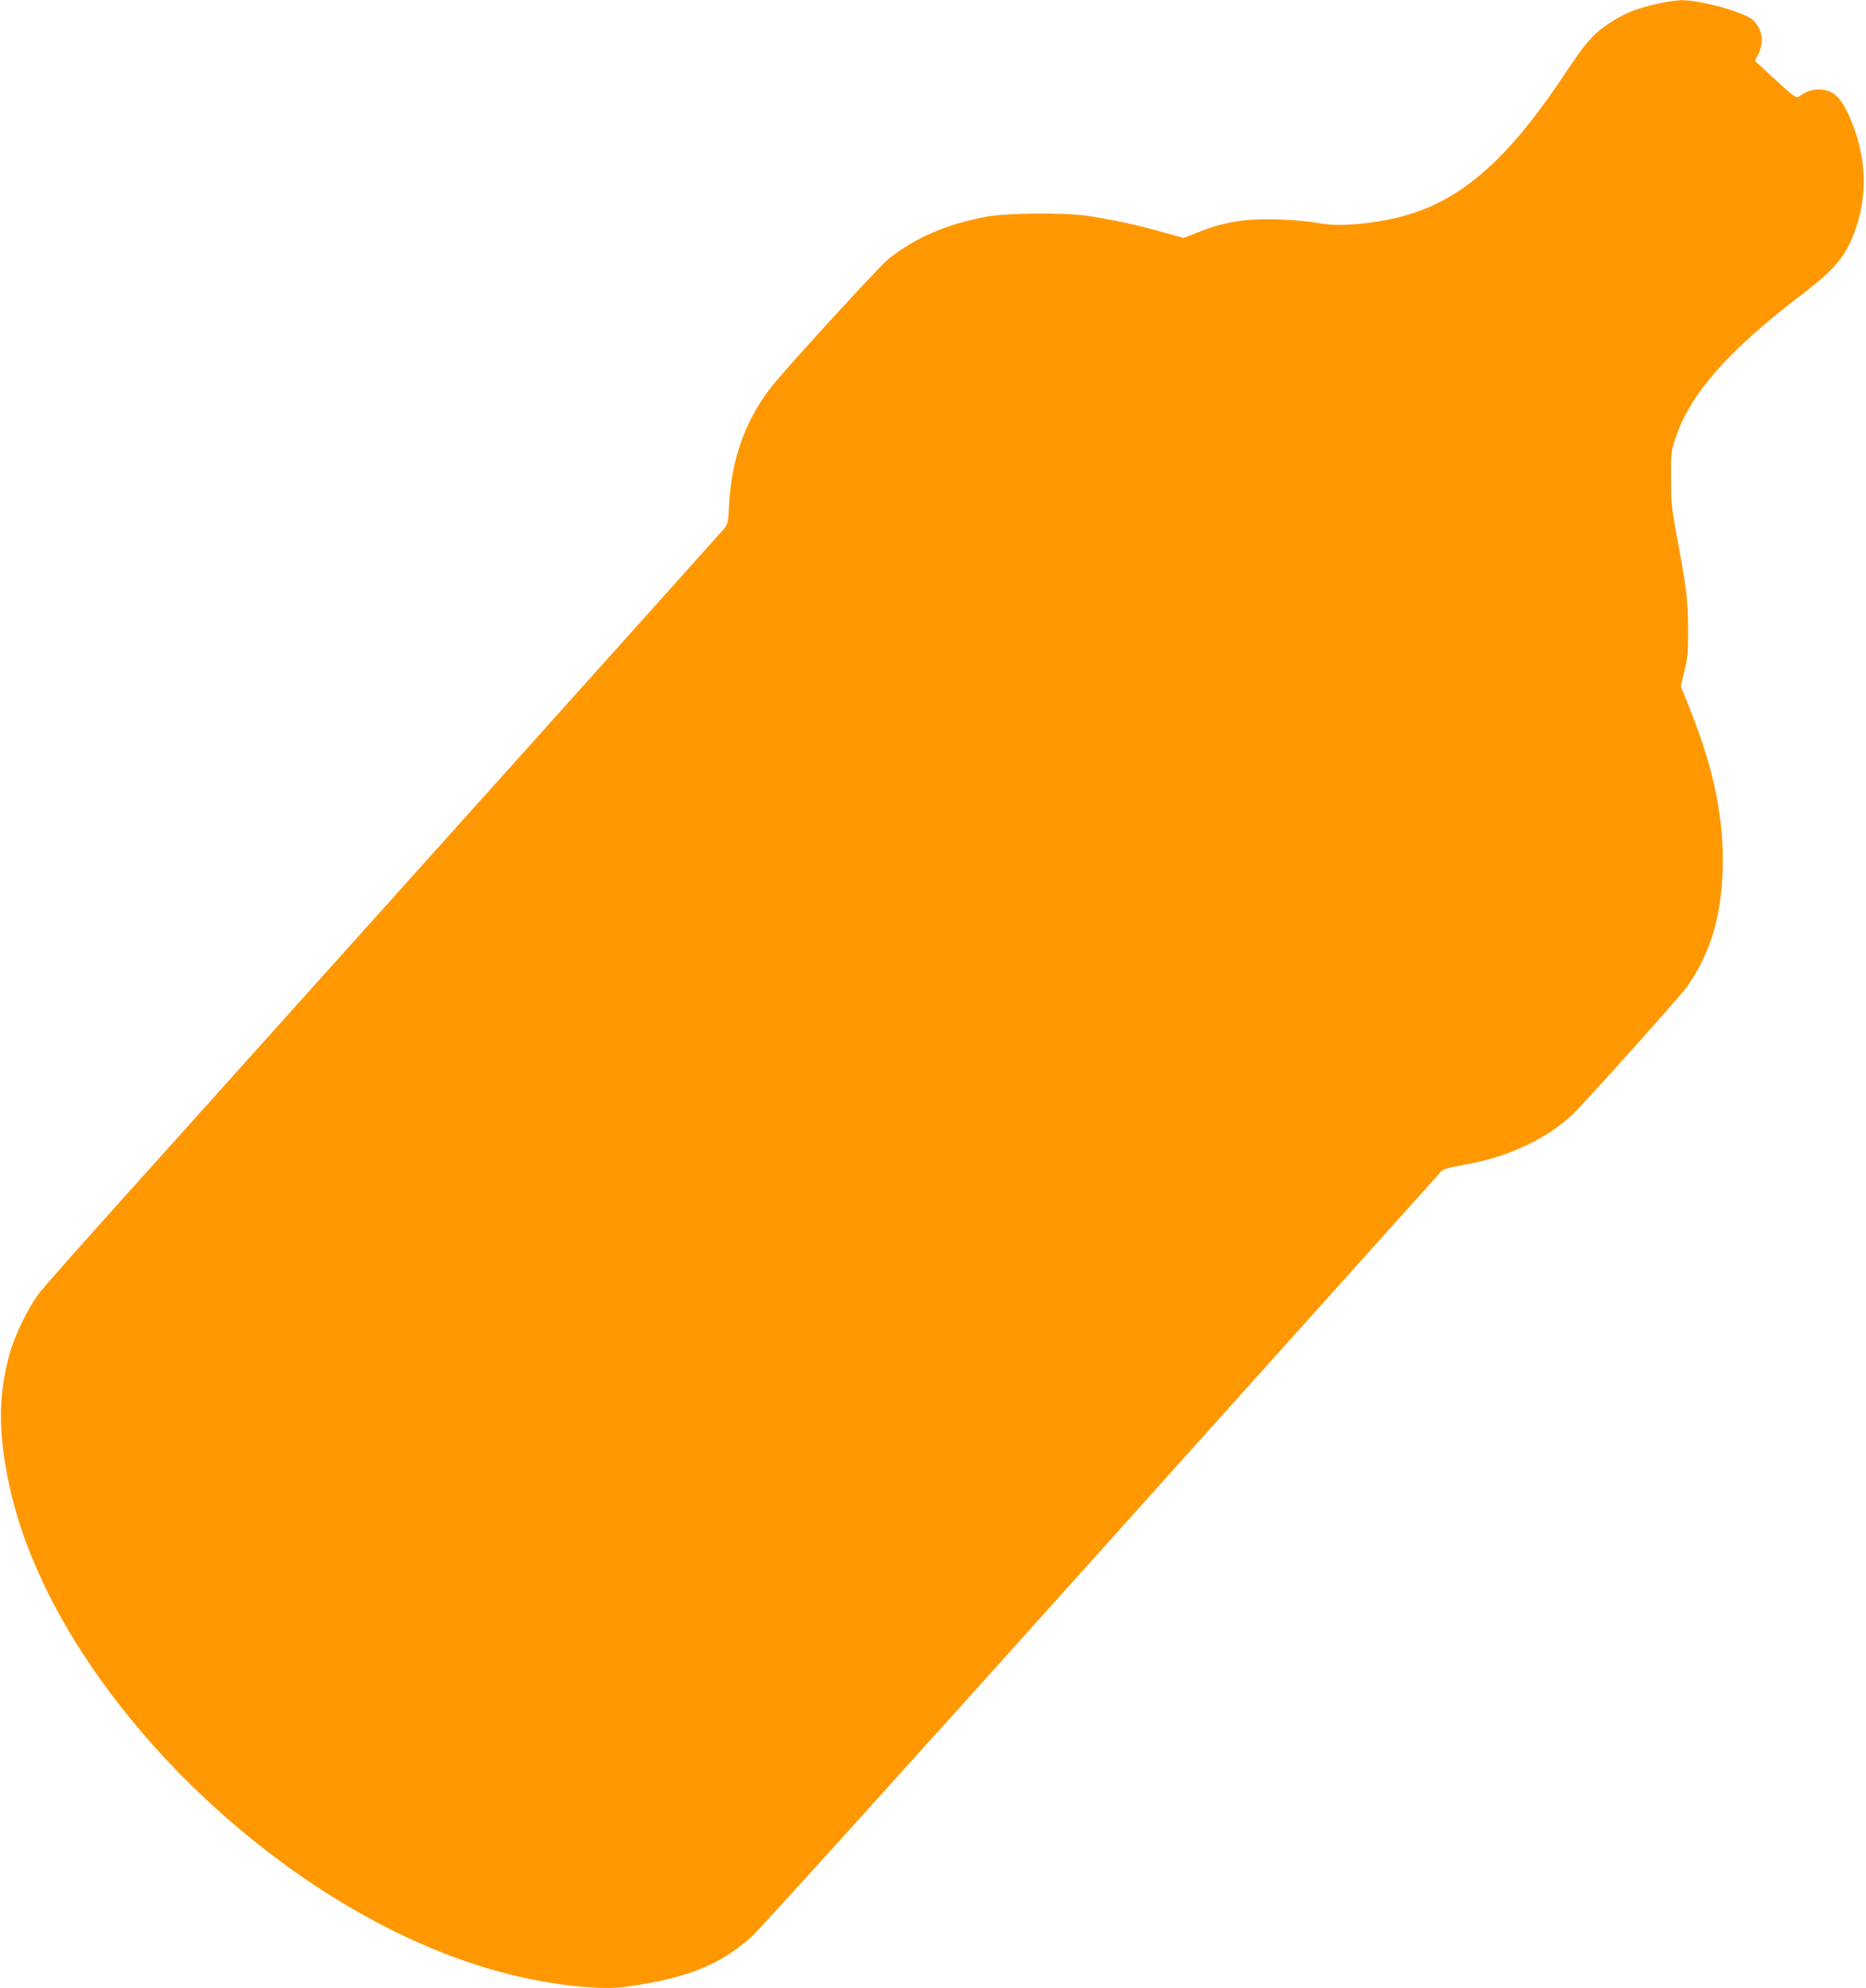 <?xml version="1.0" standalone="no"?>
<!DOCTYPE svg PUBLIC "-//W3C//DTD SVG 20010904//EN"
 "http://www.w3.org/TR/2001/REC-SVG-20010904/DTD/svg10.dtd">
<svg version="1.0" xmlns="http://www.w3.org/2000/svg"
 width="1201pt" height="1280pt" viewBox="0 0 1201 1280"
 preserveAspectRatio="xMidYMid meet">
<g transform="translate(0,1280) scale(0.1,-0.1)"
fill="#ff9800" stroke="none">
<path d="M10681 12779 c-159 -35 -241 -70 -346 -144 -92 -66 -133 -114 -273
-325 -397 -595 -721 -855 -1161 -930 -174 -31 -319 -36 -421 -15 -47 9 -155
19 -241 22 -221 8 -355 -13 -533 -84 l-89 -35 -146 41 c-151 43 -320 79 -476
102 -138 21 -514 18 -640 -5 -259 -47 -463 -135 -638 -274 -50 -40 -560 -595
-723 -787 -183 -215 -286 -485 -301 -789 -6 -119 -8 -130 -32 -159 -24 -29
-2514 -2803 -3822 -4259 -290 -322 -553 -619 -584 -659 -69 -90 -155 -263
-189 -381 -80 -278 -80 -530 -1 -883 296 -1318 1784 -2767 3210 -3124 283 -71
592 -105 755 -81 395 56 600 138 807 322 46 40 1060 1162 2254 2493 1194 1331
2179 2428 2188 2437 11 12 57 25 141 39 282 48 533 165 704 327 82 79 684 751
731 816 149 209 222 444 232 749 11 326 -53 647 -204 1026 l-65 164 23 96 c21
83 24 120 24 271 -1 189 -11 270 -73 600 -33 178 -37 210 -37 370 0 173 0 176
34 274 97 281 345 558 822 921 210 160 281 250 340 435 71 221 57 449 -40 682
-60 143 -112 192 -206 192 -46 0 -79 -12 -127 -46 -17 -13 -32 -1 -213 165
l-70 65 23 46 c36 76 26 152 -31 213 -46 51 -343 134 -467 132 -30 -1 -93 -10
-139 -20z"/>
</g>
</svg>
